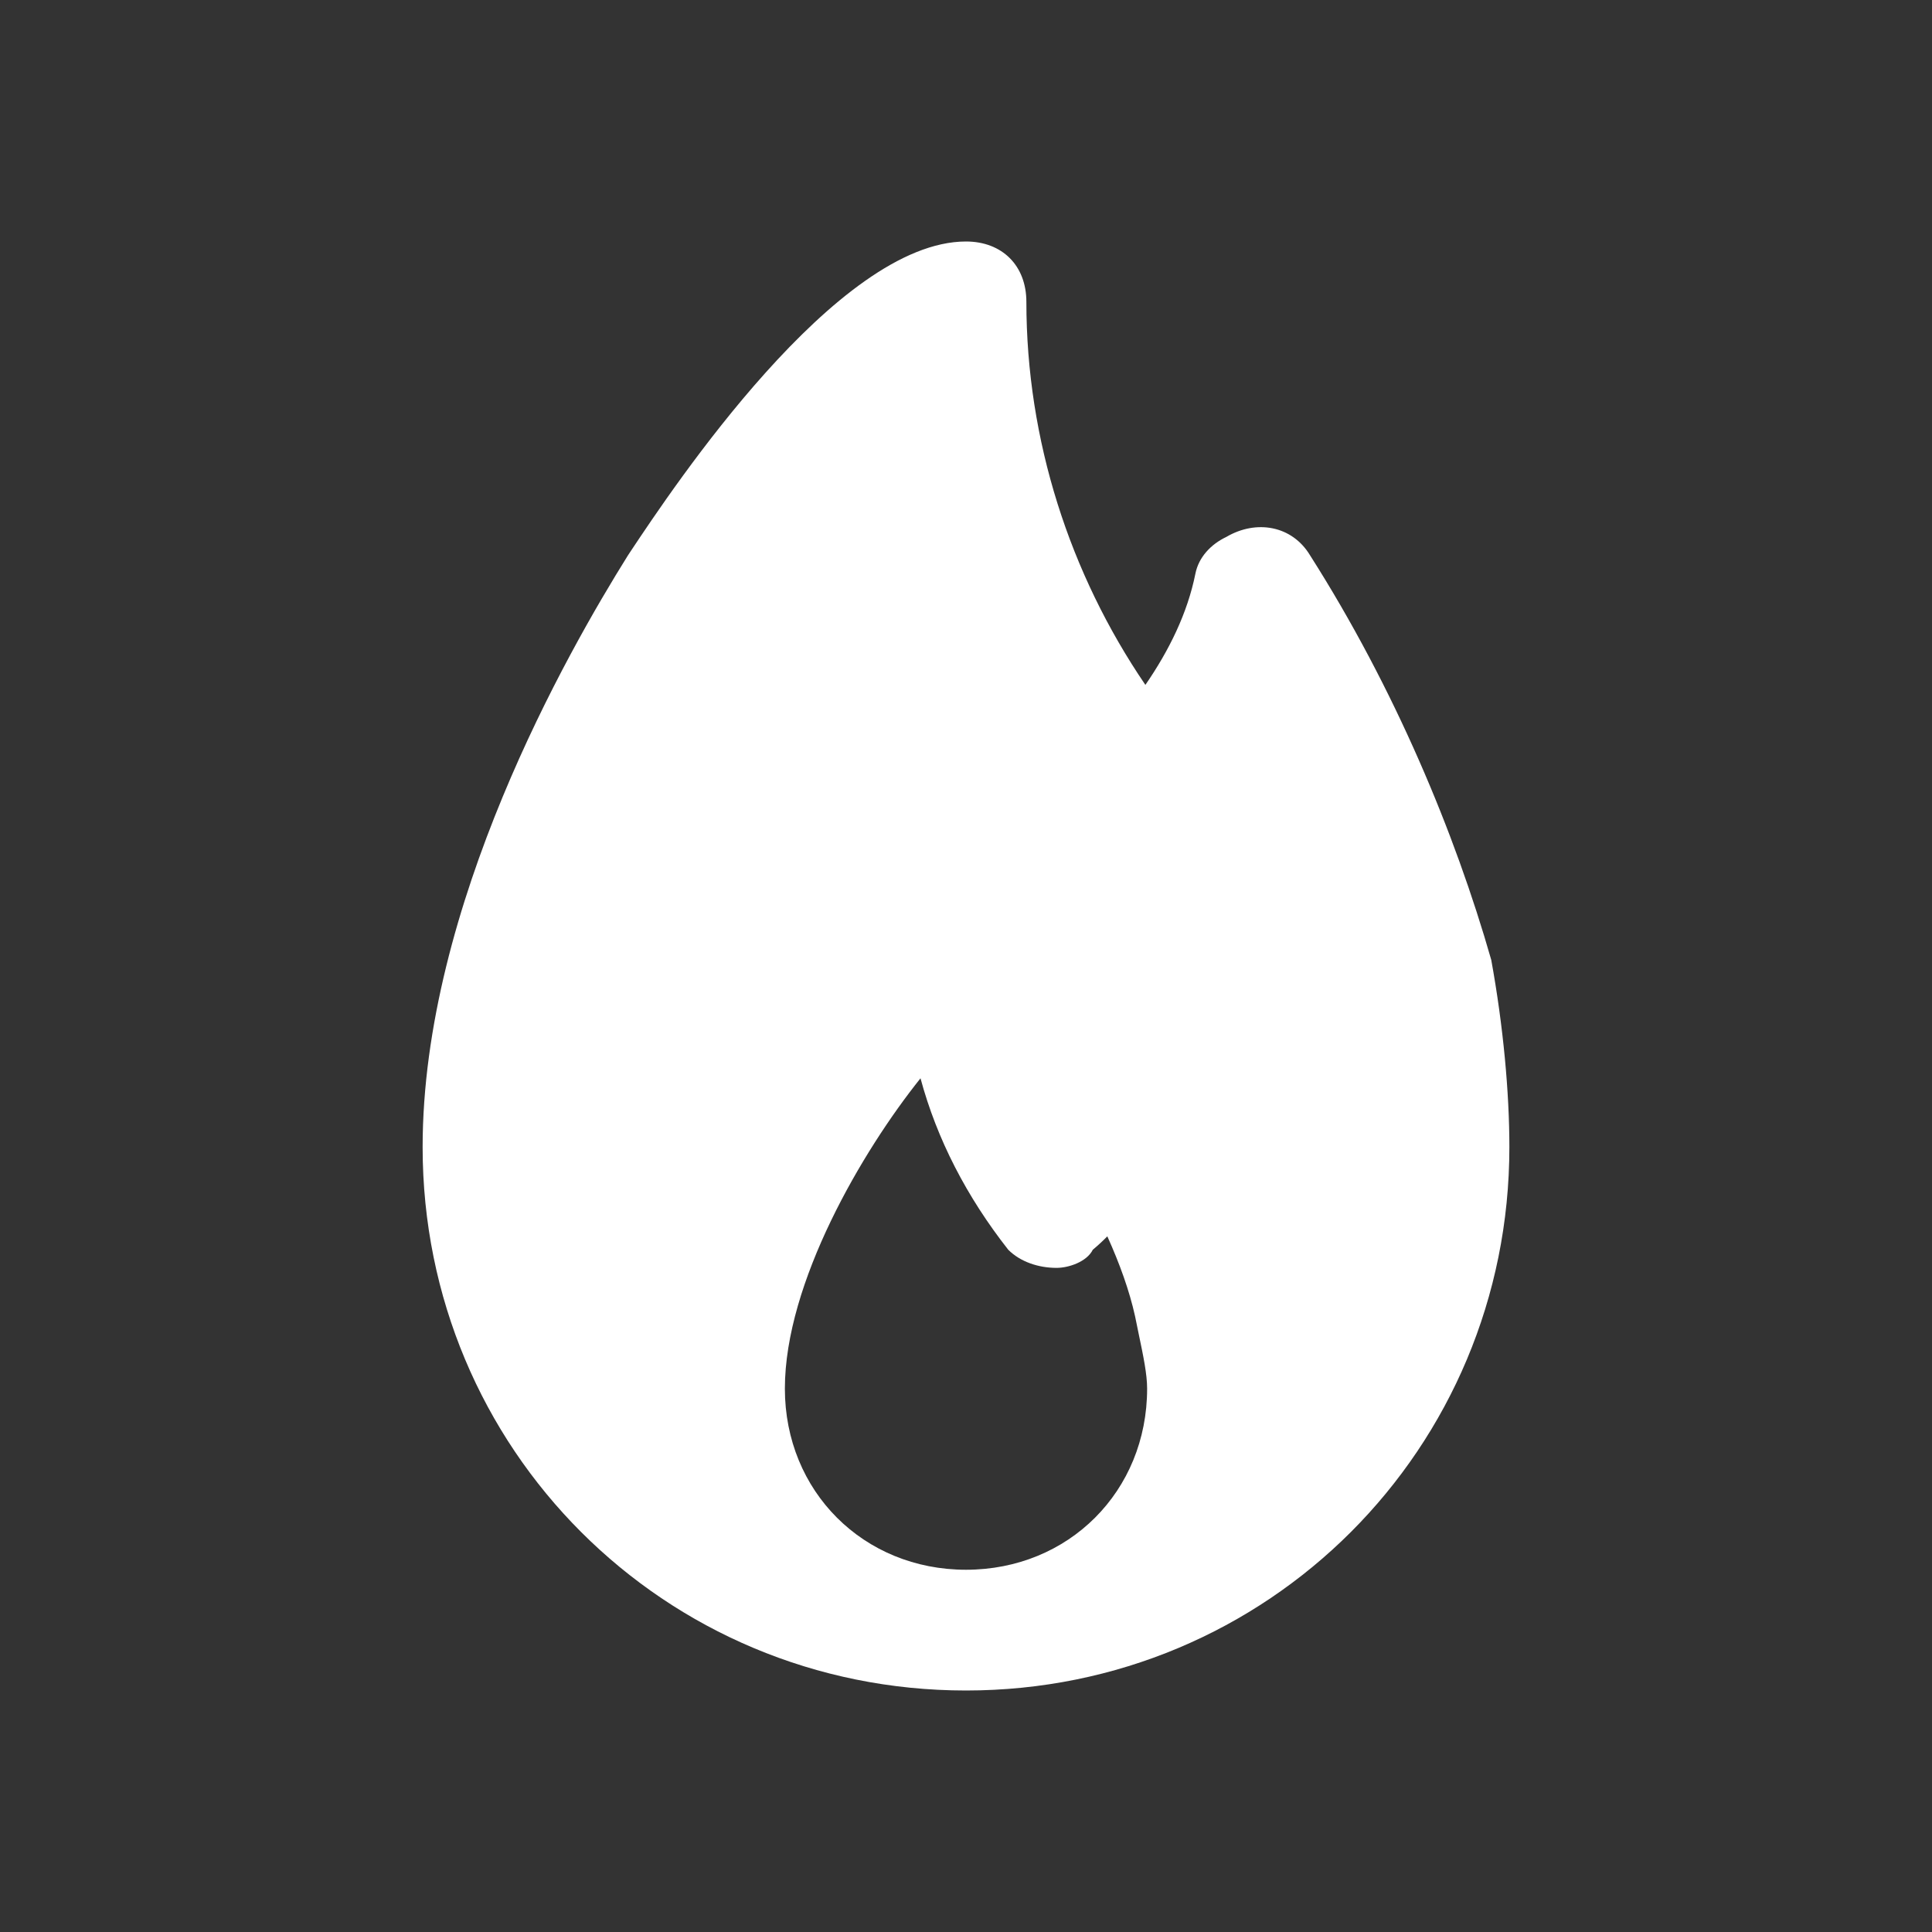 <svg width="40" height="40" viewBox="0 0 40 40" fill="none" xmlns="http://www.w3.org/2000/svg">
<rect x="0" y="0" width="40" height="40" fill="#333333" stroke="none"/>
<g id="Title Big">
<path id="Union" fill-rule="evenodd" clip-rule="evenodd" d="M20 35C13.75 35 8.75 30 8.75 23.75C8.75 18.75 11.75 13.5 13 11.5L13.064 11.403C13.933 10.098 17.322 5 20 5C20.75 5 21.25 5.5 21.25 6.25C21.25 9.11 22.147 11.88 23.714 14.18C24.205 13.466 24.585 12.697 24.75 11.875C24.818 11.535 25.071 11.268 25.389 11.117C26.011 10.752 26.753 10.88 27.125 11.5C28.875 14.25 30.125 17.25 30.875 19.875C31.125 21.25 31.25 22.625 31.25 23.75C31.25 30 26.25 35 20 35ZM20 32.5C22.125 32.5 23.75 30.875 23.75 28.75C23.75 28.453 23.672 28.078 23.577 27.625C23.552 27.505 23.526 27.38 23.5 27.25C23.383 26.722 23.183 26.167 22.926 25.597C22.831 25.694 22.731 25.786 22.626 25.874L22.625 25.875C22.5 26.125 22.125 26.25 21.875 26.25C21.5 26.25 21.125 26.125 20.875 25.875C20.014 24.779 19.398 23.586 19.058 22.325C17.854 23.828 16.25 26.557 16.25 28.75C16.25 30.875 17.875 32.5 20 32.5Z" fill="white"/>
</g>
</svg>
